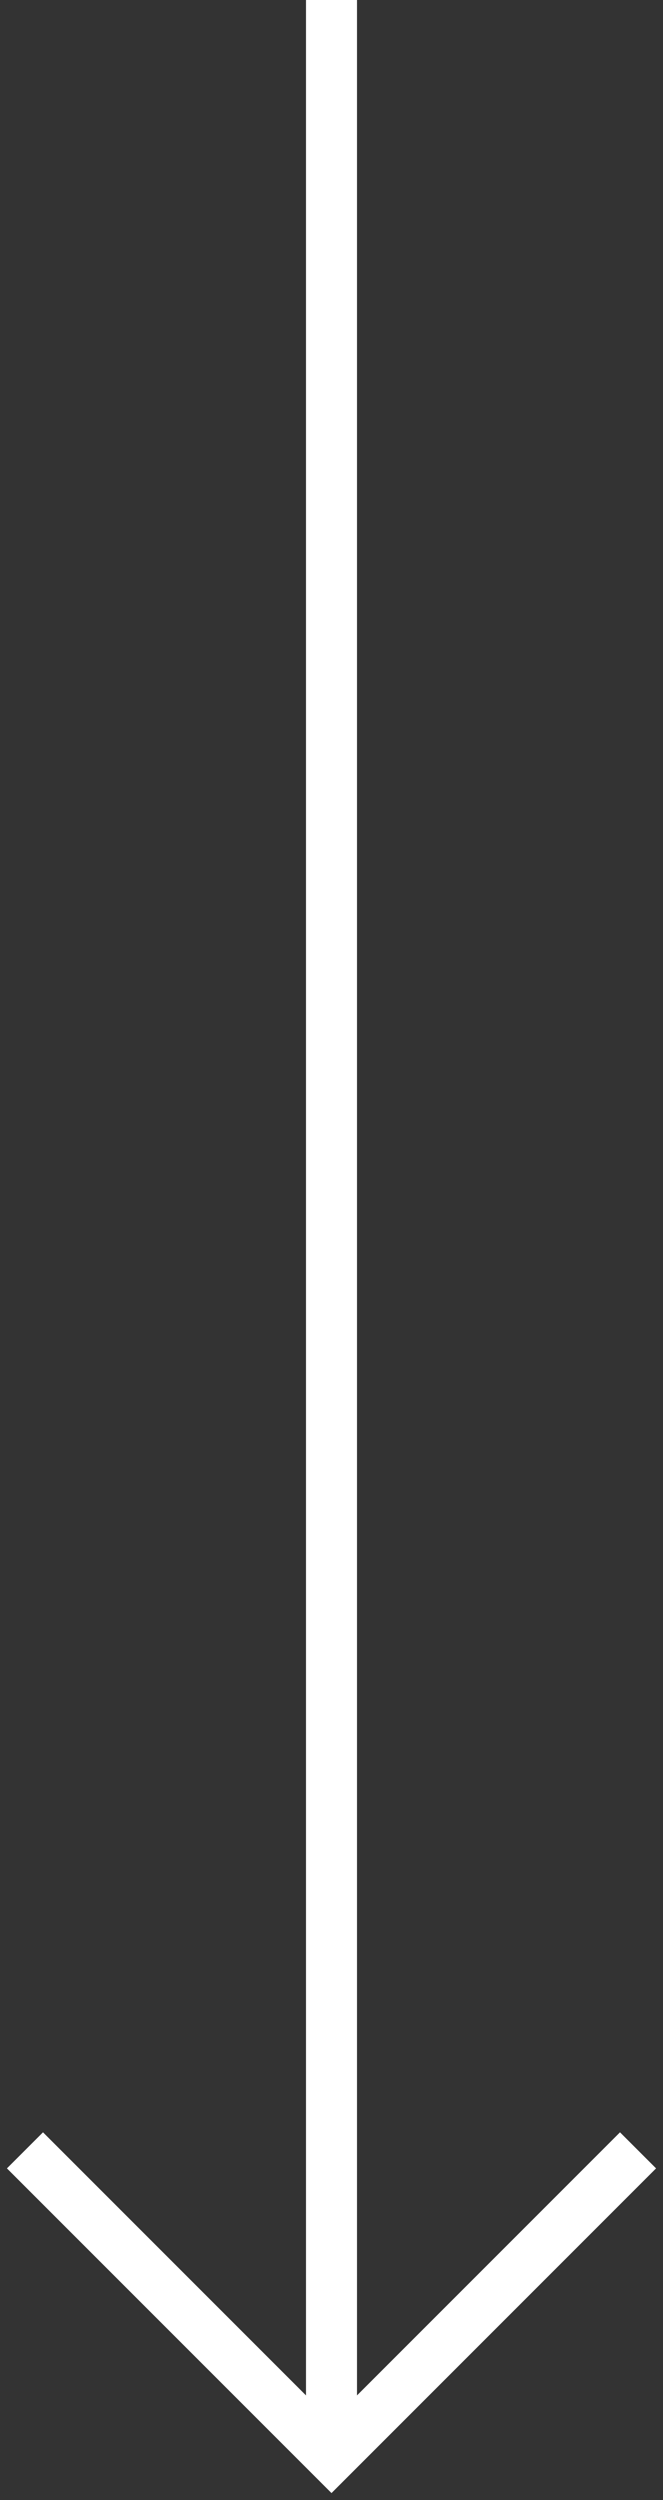<?xml version="1.0" encoding="UTF-8"?>
<svg width="13px" height="49px" viewBox="0 0 13 49" version="1.1" xmlns="http://www.w3.org/2000/svg" xmlns:xlink="http://www.w3.org/1999/xlink">
    <rect x="0" y="0" width="13" height="49" fill="#333333" stroke="none"/>
    <!-- Generator: sketchtool 48.2 (47327) - http://www.bohemiancoding.com/sketch -->
    <title>B1291A1F-5CEC-4FA8-91AB-F0D620637A92</title>
    <desc>Created with sketchtool.</desc>
    <defs></defs>
    <g id="003-D-Landing" stroke="none" stroke-width="1" fill="none" fill-rule="evenodd" transform="translate(-1383, -646)">
        <g id="0-Banner" fill="#FFFFFF">
            <g id="Scrolldown" transform="translate(1383, 646)">
                <rect id="Rectangle-9" x="6" y="0" width="1" height="48"></rect>
                <path d="M10,47 L2,47 L2,46 L10,46 L10,38 L11,38 L11,47 L10,47 Z" id="Combined-Shape" transform="translate(6.5, 42.5) rotate(45) translate(-6.5, -42.5) "></path>
            </g>
        </g>
    </g>
</svg>